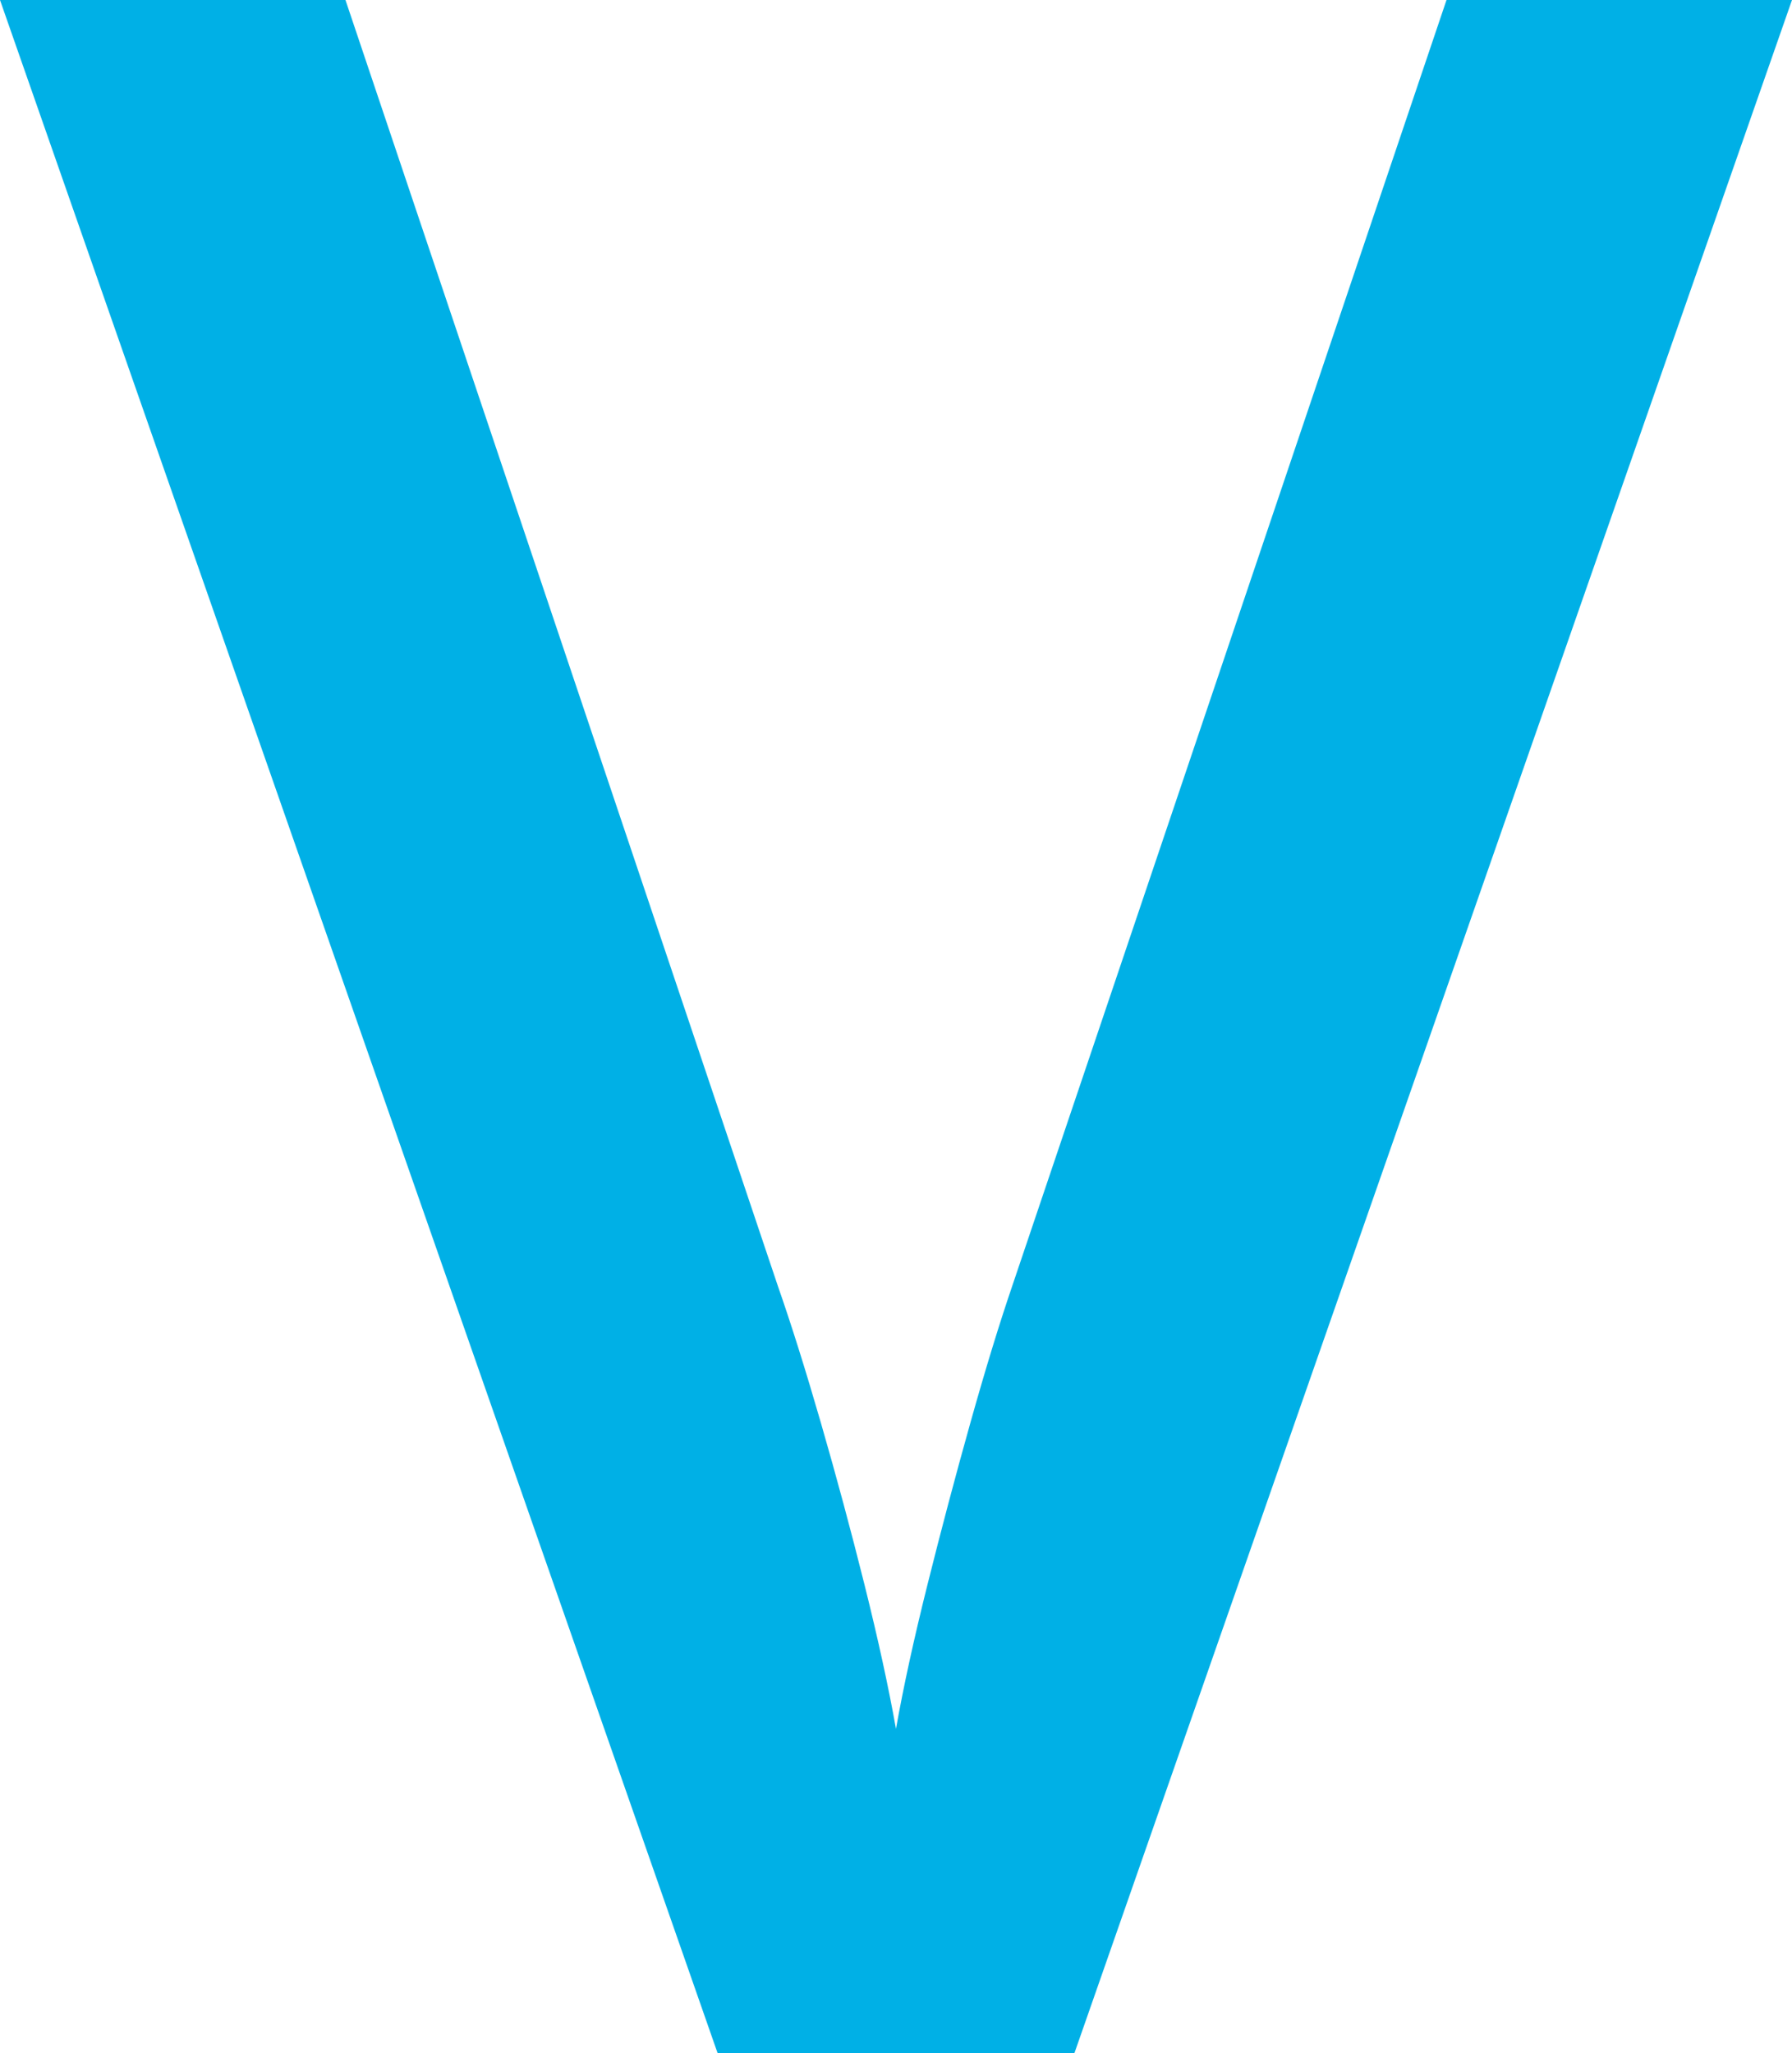 <?xml version="1.0" encoding="UTF-8"?>
<svg id="Layer_2" data-name="Layer 2" xmlns="http://www.w3.org/2000/svg" width="872.78" height="1000" viewBox="0 0 872.78 1000">
  <defs>
    <style>
      .cls-1 {
        fill: #00b0e6;
      }
    </style>
  </defs>
  <g id="Layer_1-2" data-name="Layer 1">
    <path class="cls-1" d="M872.78,0l-349.52,1000h-173.73L0,0H168.26l210.67,626.54c6.38,18.24,13.34,40.36,20.86,66.35,7.52,25.99,14.59,52.22,21.2,78.66,6.61,26.45,11.74,49.93,15.39,70.45,3.64-20.52,8.77-44,15.39-70.45,6.61-26.44,13.56-52.67,20.86-78.66,7.29-25.99,14.13-48.32,20.52-67.03L704.51,0h168.26Z"/>
  </g>
</svg>